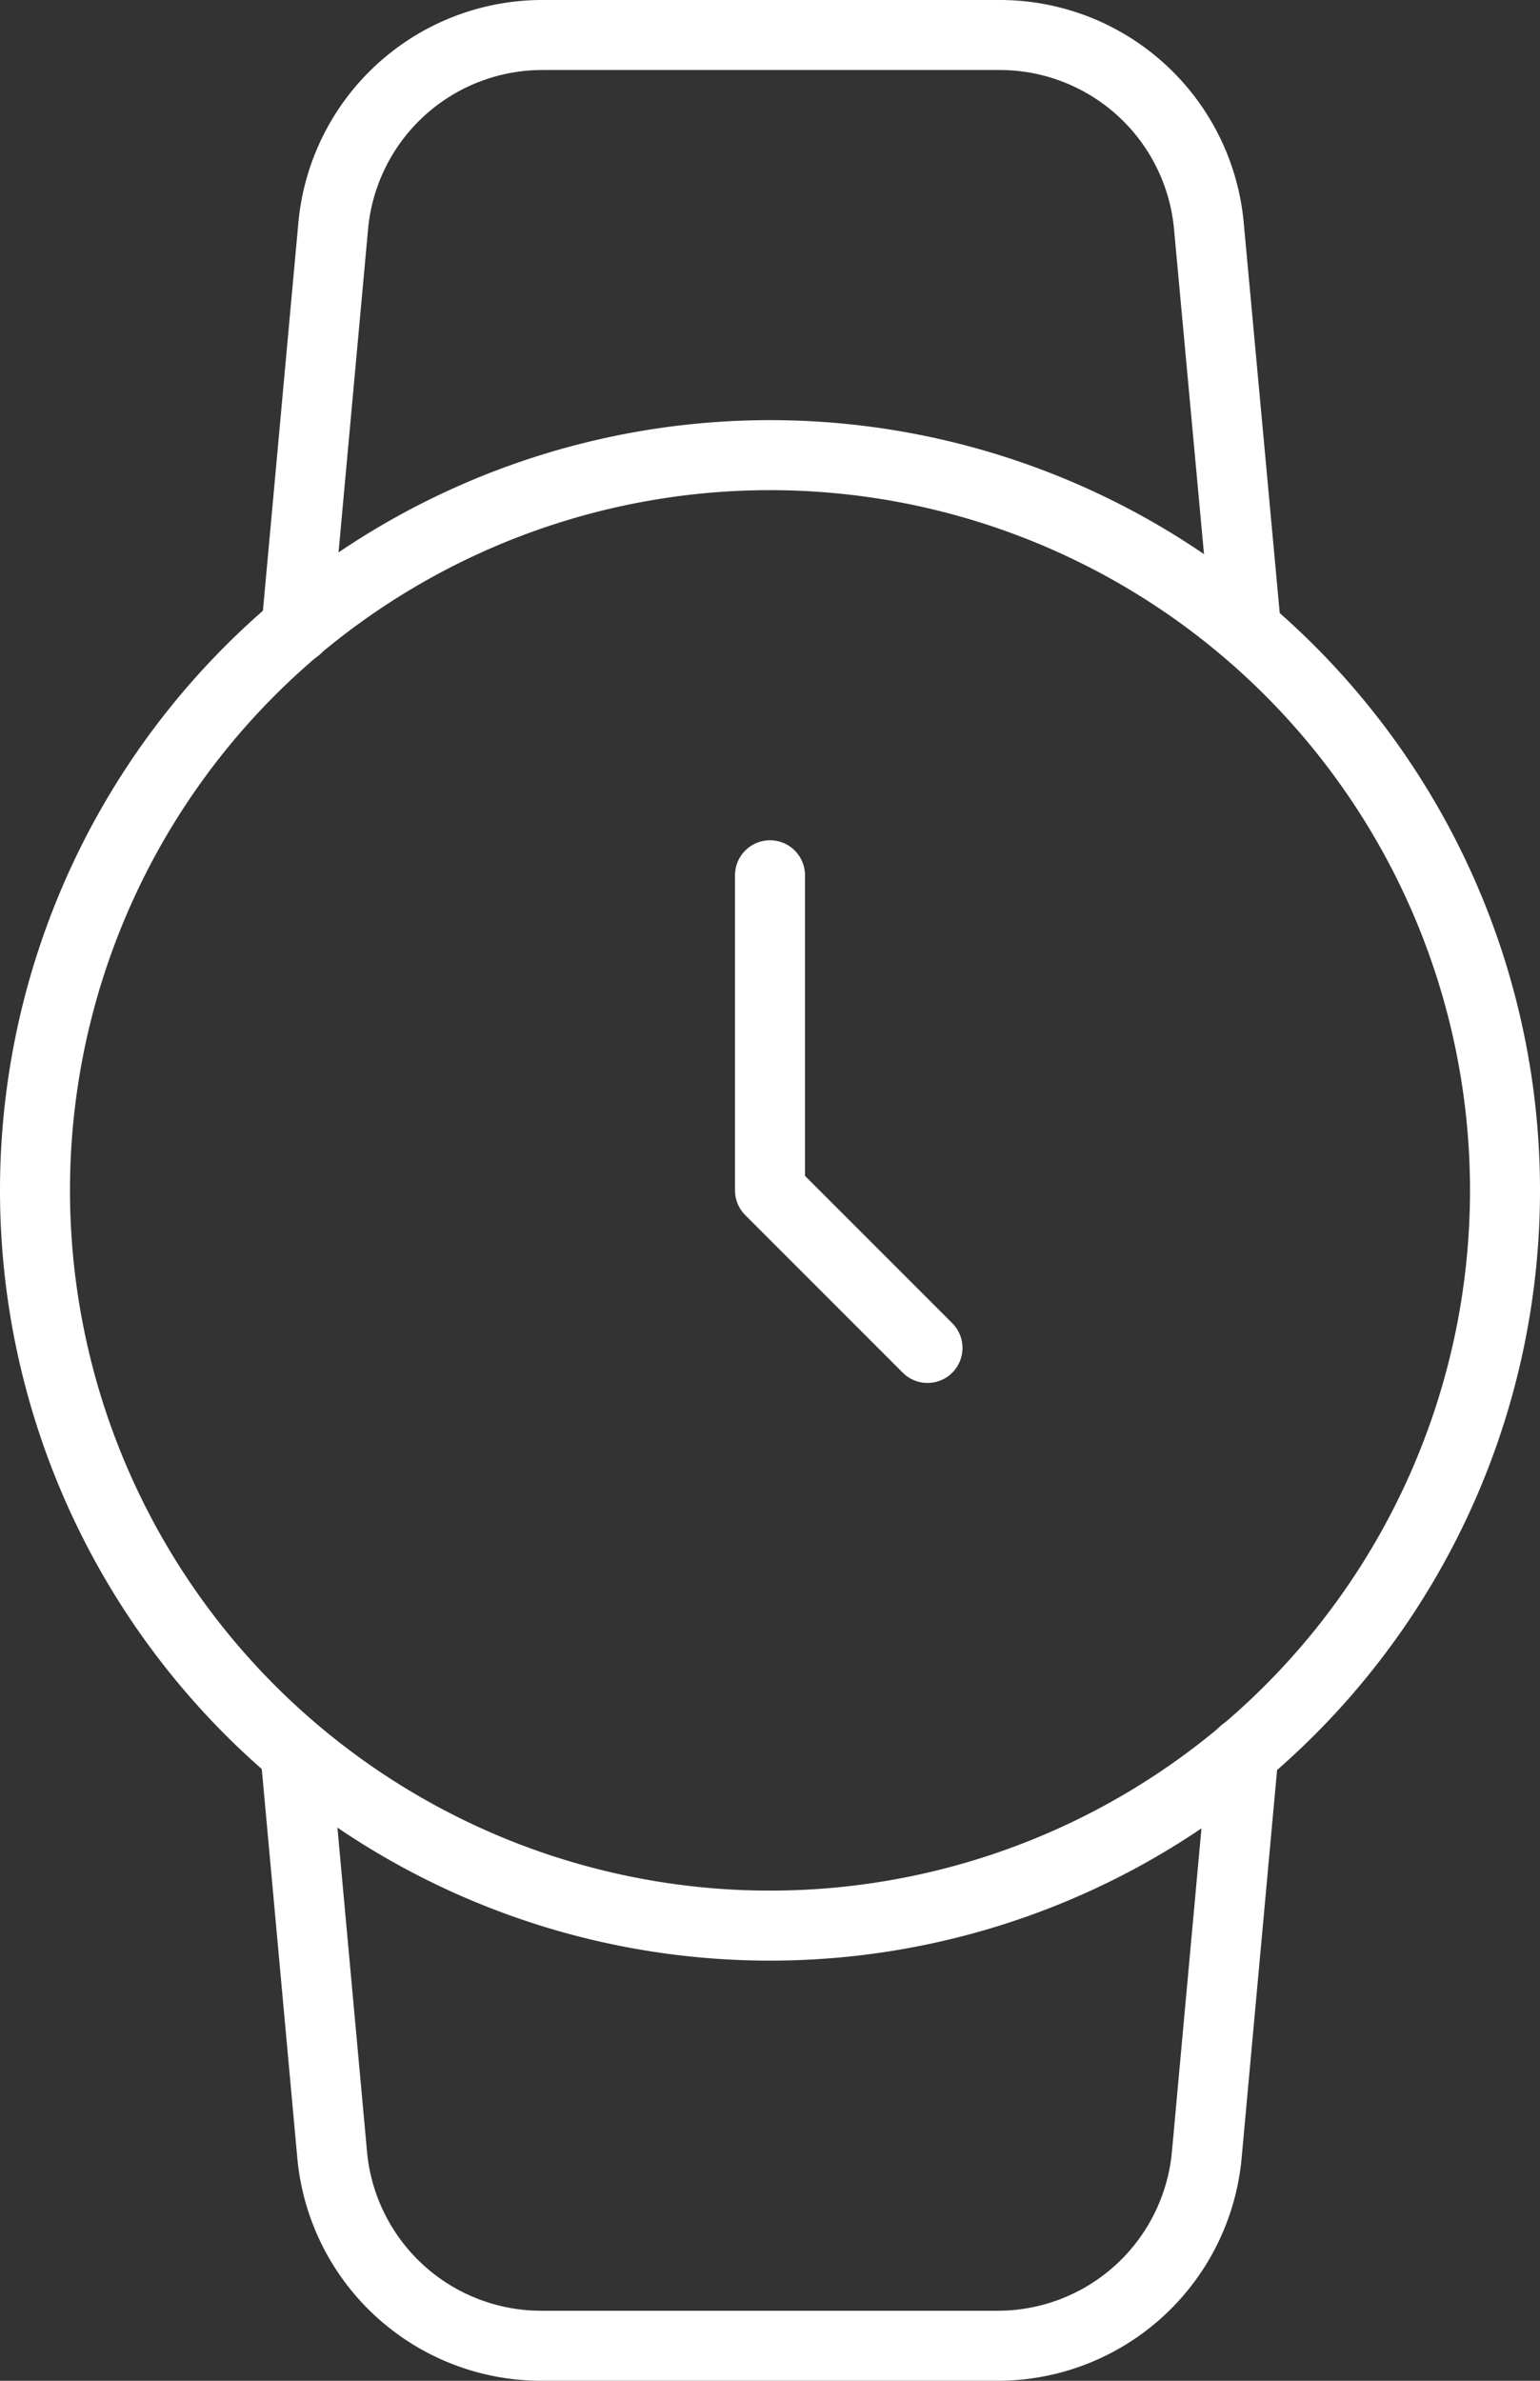 <?xml version="1.0" encoding="UTF-8"?>
<svg xmlns="http://www.w3.org/2000/svg" width="22" height="34" viewBox="0 0 22 34">
  <rect x="0" y="0" width="22" height="34" fill="#333333" stroke="none"/>
  <g transform="translate(0.5 0.5)">
    <path d="M28.5,18A10.5,10.5,0,1,1,18,7.5,10.5,10.5,0,0,1,28.5,18Z" transform="translate(-7.5 -1.5)" fill="none" stroke="#fff" stroke-linecap="round" stroke-linejoin="round" stroke-width="1"></path>
    <path d="M18,13.5V18l2.25,2.25" transform="translate(-7.5 -1.5)" fill="none" stroke="#fff" stroke-linecap="round" stroke-linejoin="round" stroke-width="1"></path>
    <path d="M24.765,26.025,24.24,31.77a3,3,0,0,1-3,2.73H14.745a3,3,0,0,1-3-2.73l-.525-5.745m.015-16.05L11.76,4.23A3,3,0,0,1,14.745,1.5H21.27a3,3,0,0,1,3,2.73L24.8,9.975" transform="translate(-7.5 -1.5)" fill="none" stroke="#fff" stroke-linecap="round" stroke-linejoin="round" stroke-width="1"></path>
  </g>
</svg>
